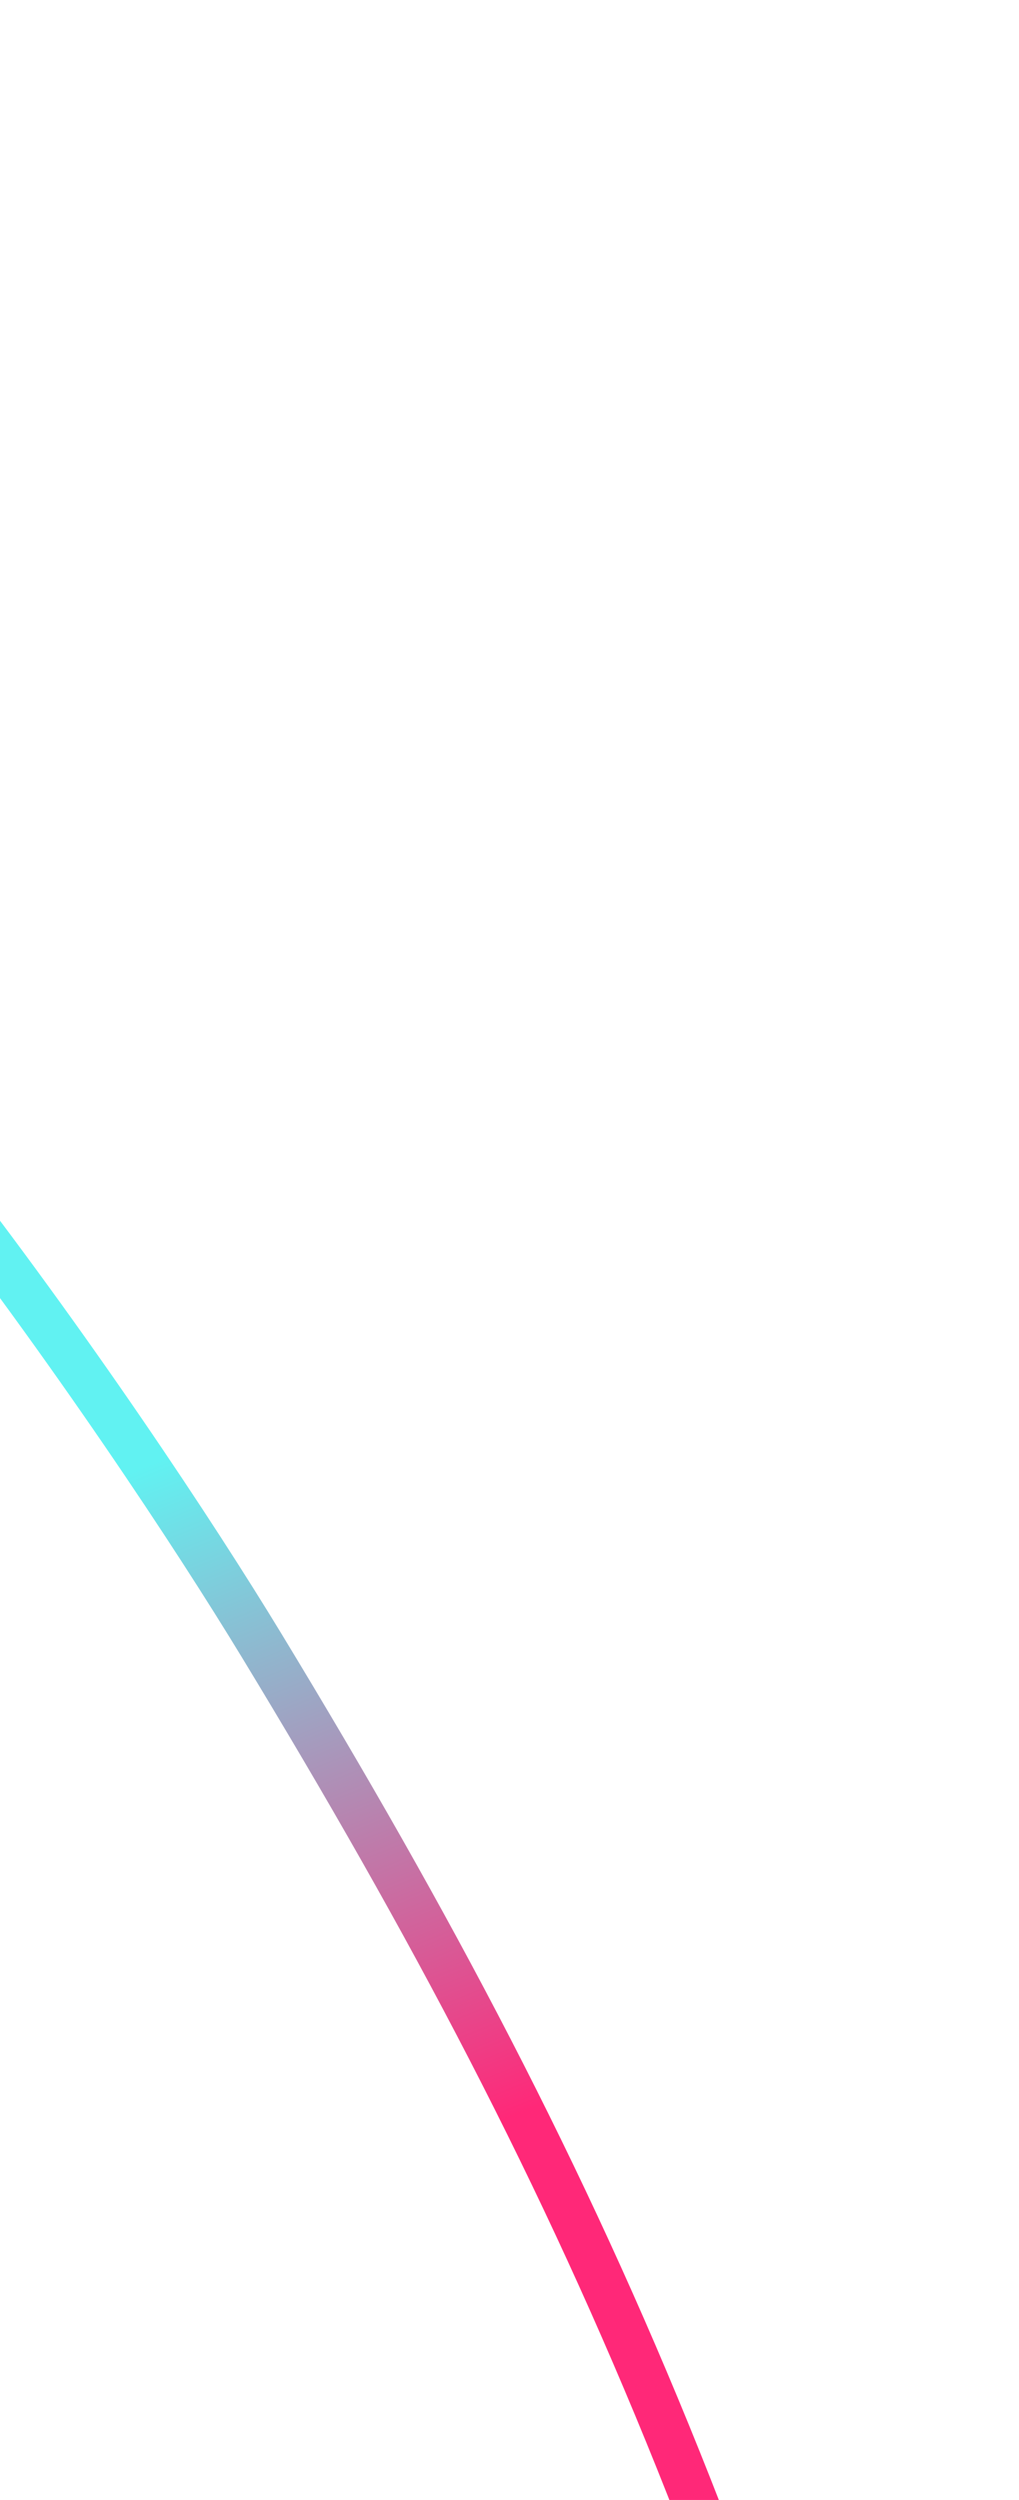 <svg xmlns="http://www.w3.org/2000/svg" width="354" height="868" viewBox="0 0 354 868" fill="none">
  <path d="M-291.212 200.463L-291.121 192.463L-291.121 192.463L-291.212 200.463ZM-491.805 49.508L-490.694 57.43L-474.849 55.208L-475.96 47.286L-491.805 49.508ZM90.966 571.437L97.803 567.284L90.966 571.437ZM-185.775 238.565L-181.21 231.995L-185.775 238.565ZM-291.121 192.463C-321.238 192.123 -349.232 175.083 -374.478 150.09C-399.632 125.187 -421.065 93.367 -438.037 65.577C-446.526 51.677 -453.77 39.006 -459.888 28.63C-465.768 18.656 -470.99 10.104 -475.064 5.656C-476.123 4.5 -477.495 3.176 -479.141 2.195C-480.696 1.268 -483.849 -0.128 -487.561 1.137C-491.26 2.397 -492.924 5.419 -493.615 7.143C-494.348 8.972 -494.662 10.956 -494.821 12.714C-495.437 19.545 -494.307 31.669 -491.805 49.508L-475.96 47.286C-478.518 29.043 -479.306 18.812 -478.886 14.151C-478.785 13.037 -478.656 12.827 -478.764 13.096C-478.83 13.26 -479.687 15.357 -482.4 16.281C-485.127 17.21 -487.116 16.068 -487.331 15.939C-487.637 15.757 -487.493 15.776 -486.863 16.463C-484.183 19.39 -479.886 26.214 -473.67 36.756C-467.692 46.896 -460.263 59.881 -451.692 73.916C-434.543 101.996 -412.301 135.159 -385.735 161.46C-359.26 187.67 -327.489 208.053 -291.302 208.462L-291.121 192.463ZM353.618 1216.34C282.186 914.26 215.644 761.294 97.803 567.284L84.128 575.59C201.024 768.044 266.966 919.426 338.048 1220.02L353.618 1216.34ZM97.803 567.284C74.187 528.404 30.975 463.091 -19.48 398.346C-69.811 333.759 -127.872 269.051 -181.21 231.995L-190.339 245.135C-139.092 280.738 -82.256 343.82 -32.1 408.181C17.932 472.385 60.797 537.179 84.128 575.59L97.803 567.284ZM-181.21 231.995C-215.498 208.174 -250.348 192.924 -291.121 192.463L-291.302 208.462C-254.802 208.874 -223.041 222.416 -190.339 245.135L-181.21 231.995Z" fill="url(#paint0_linear_619_9857)"/>
  <defs>
    <linearGradient id="paint0_linear_619_9857" x1="-59.681" y1="553.538" x2="36.975" y2="792.062" gradientUnits="userSpaceOnUse">
      <stop stop-color="#61F2F2"/>
      <stop offset="1" stop-color="#FF2878"/>
    </linearGradient>
  </defs>
</svg>